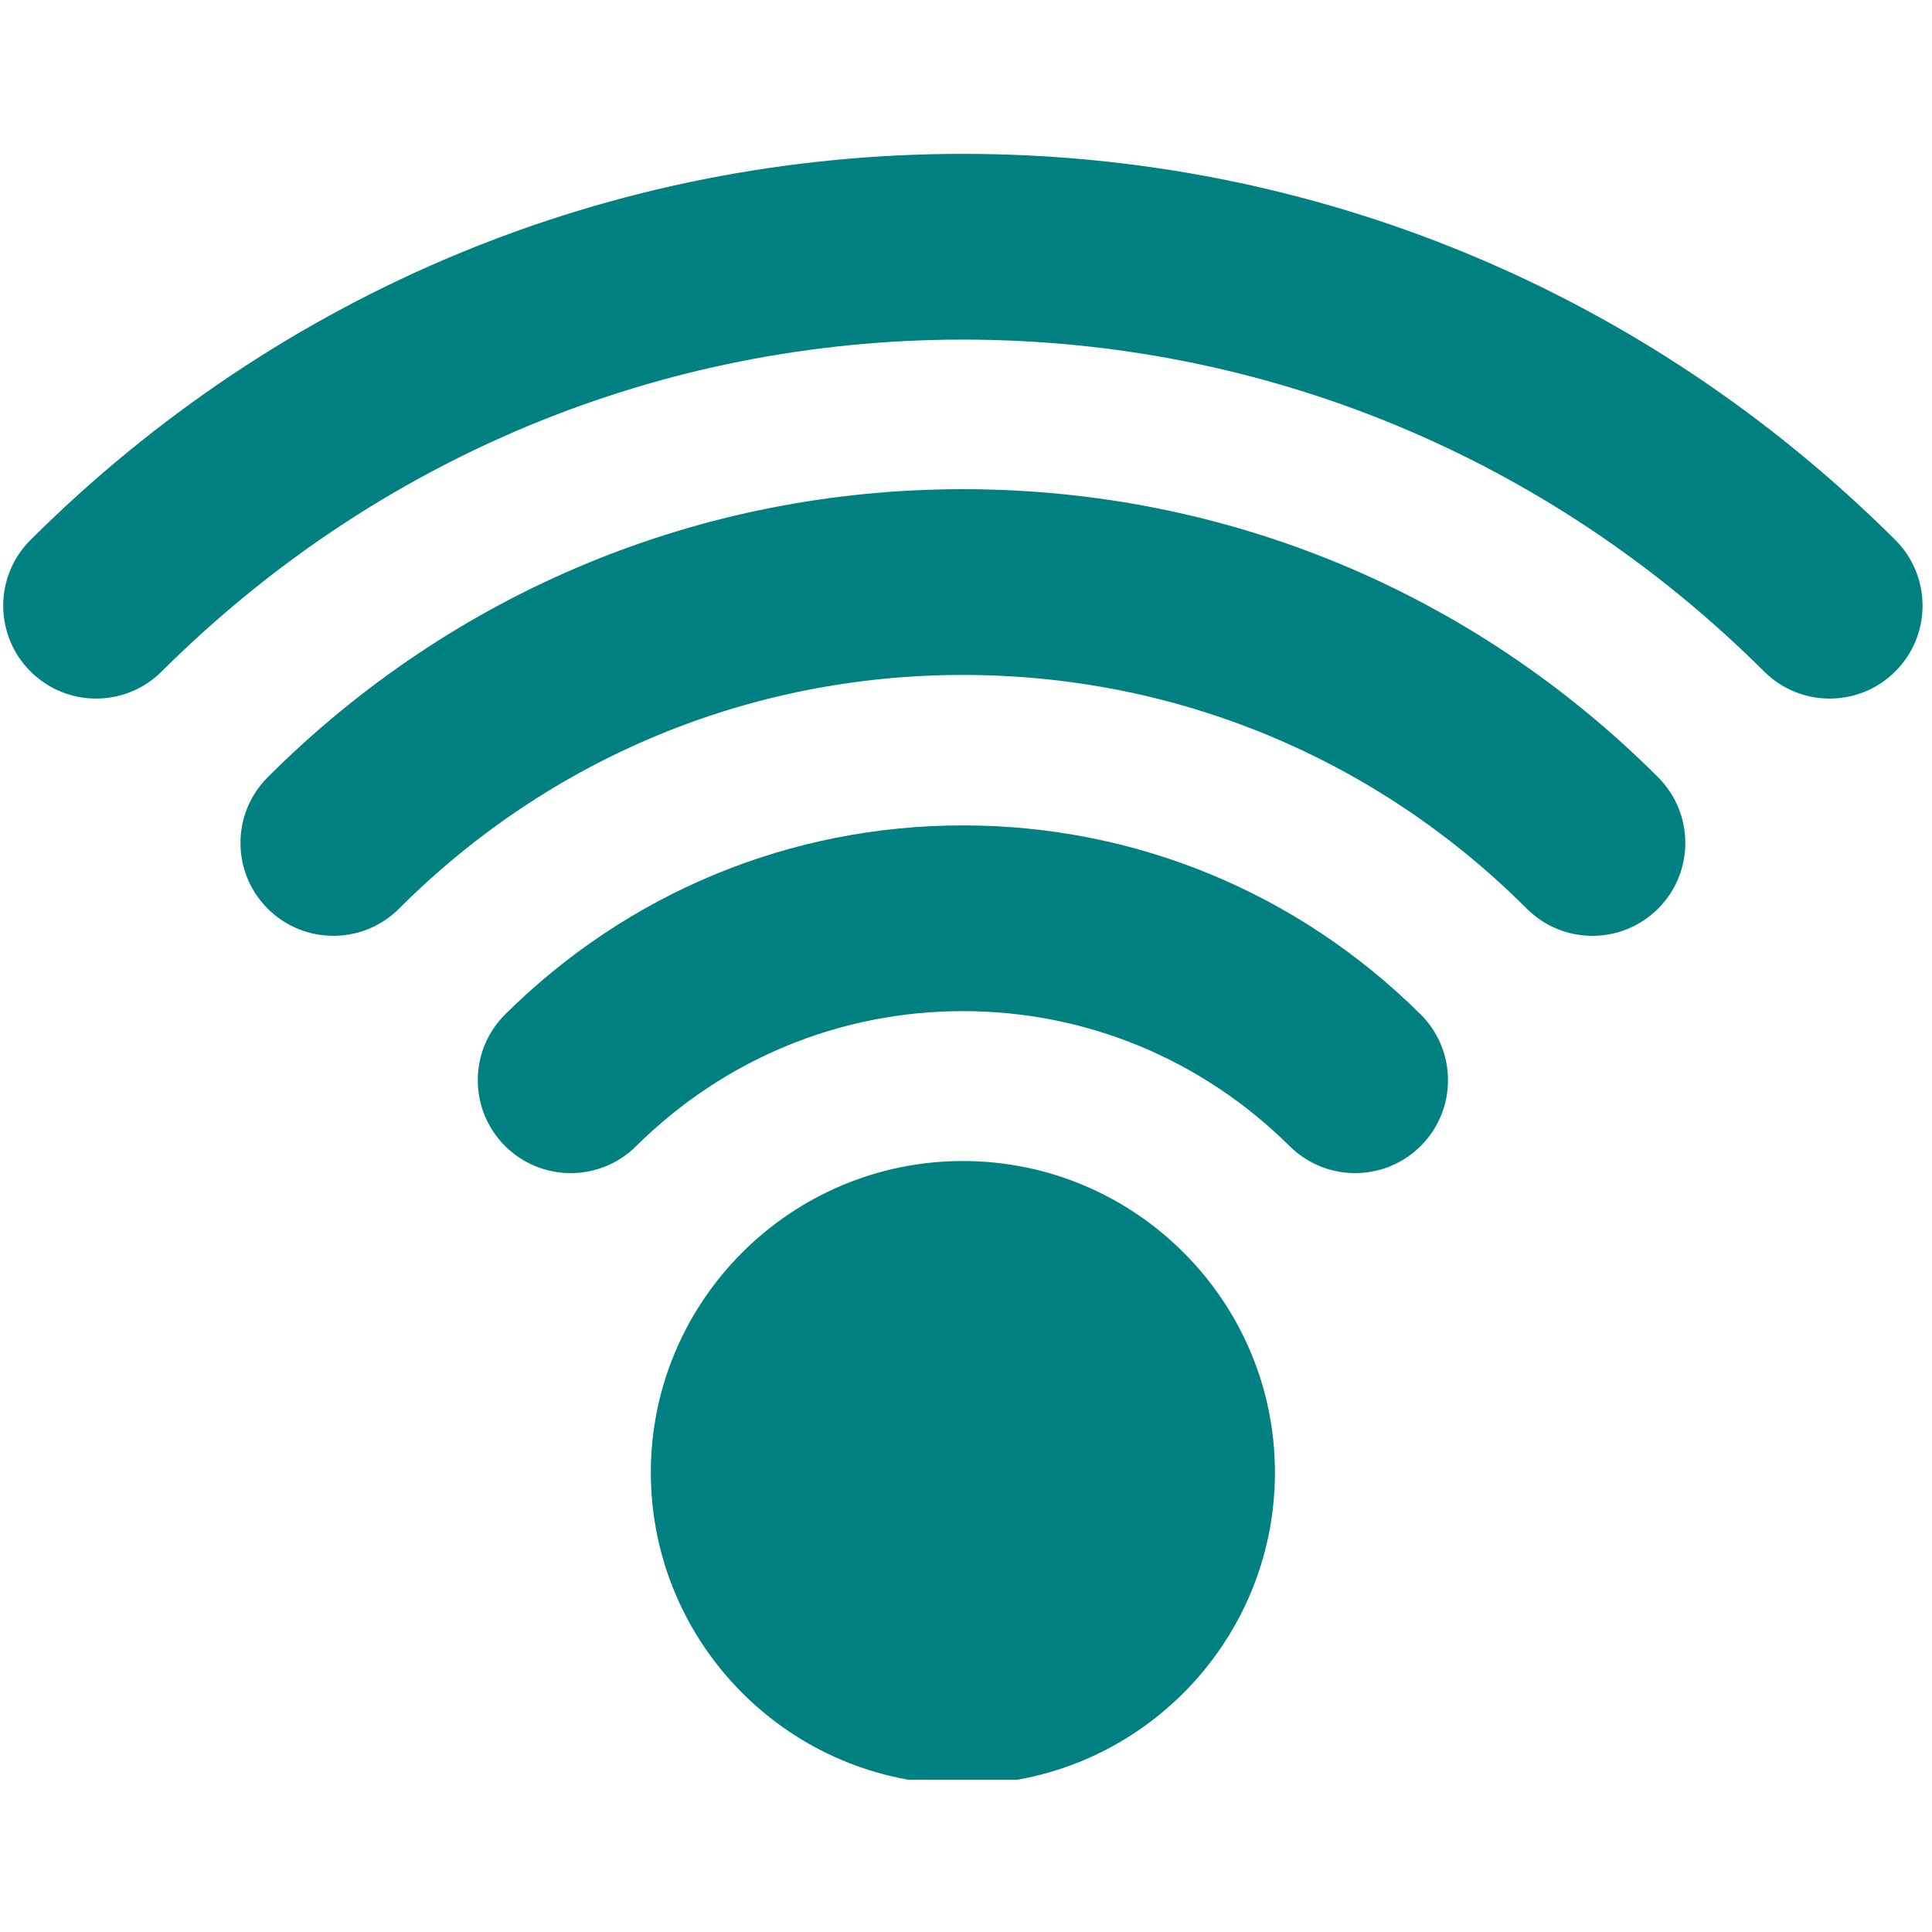 <svg xmlns="http://www.w3.org/2000/svg" xmlns:xlink="http://www.w3.org/1999/xlink" width="1080" zoomAndPan="magnify" viewBox="0 0 810 810" height="1080" preserveAspectRatio="xMidYMid meet" version="1.0"><defs><clipPath id="ce6f7b6bad"><path d="M 272 486 L 535 486 L 535 746.152 L 272 746.152 Z M 272 486 " clip-rule="nonzero"/></clipPath></defs><g clip-path="url(#ce6f7b6bad)"><path fill="#008080" d="M 272.871 617.328 C 272.871 689.492 331.535 748.156 403.699 748.156 C 475.859 748.156 534.523 689.492 534.523 617.328 C 534.523 545.426 475.859 486.762 403.699 486.762 C 331.535 486.762 272.871 545.426 272.871 617.328 Z M 272.871 617.328 " fill-opacity="1" fill-rule="nonzero"/></g><path fill="#008080" d="M 568.137 491.836 C 578.152 491.836 588.164 487.992 595.793 480.312 C 610.93 465.039 610.828 440.387 595.566 425.254 C 544.059 374.176 475.918 346.051 403.699 346.051 C 331.477 346.051 263.34 374.176 211.828 425.254 C 196.566 440.387 196.465 465.039 211.602 480.312 C 226.785 495.598 251.398 495.688 266.684 480.543 C 303.492 444.039 352.164 423.922 403.699 423.922 C 455.234 423.922 503.902 444.039 540.711 480.543 C 548.316 488.07 558.227 491.836 568.137 491.836 Z M 568.137 491.836 " fill-opacity="1" fill-rule="nonzero"/><path fill="#008080" d="M 667.633 392.352 C 677.598 392.352 687.559 388.547 695.164 380.945 C 710.375 365.734 710.375 341.082 695.164 325.871 C 617.238 247.988 513.738 205.094 403.699 205.094 C 293.656 205.094 190.156 247.988 112.23 325.871 C 97.02 341.082 97.02 365.734 112.23 380.945 C 127.441 396.152 152.078 396.141 167.289 380.957 C 230.484 317.762 314.469 282.969 403.695 282.969 C 492.926 282.969 576.91 317.762 640.105 380.957 C 647.711 388.547 657.672 392.352 667.633 392.352 Z M 667.633 392.352 " fill-opacity="1" fill-rule="nonzero"/><path fill="#008080" d="M 403.699 64.508 C 256.418 64.508 117.605 121.988 12.812 226.352 C -2.422 241.535 -2.477 266.188 12.711 281.422 C 27.895 296.668 52.535 296.707 67.77 281.535 C 157.859 191.801 277.152 142.383 403.699 142.383 C 530.242 142.383 649.535 191.801 739.625 281.535 C 747.23 289.102 757.168 292.879 767.105 292.879 C 777.094 292.879 787.082 289.066 794.684 281.422 C 809.871 266.188 809.82 241.535 794.582 226.352 C 689.789 121.988 550.977 64.508 403.699 64.508 Z M 403.699 64.508 " fill-opacity="1" fill-rule="nonzero"/></svg>
